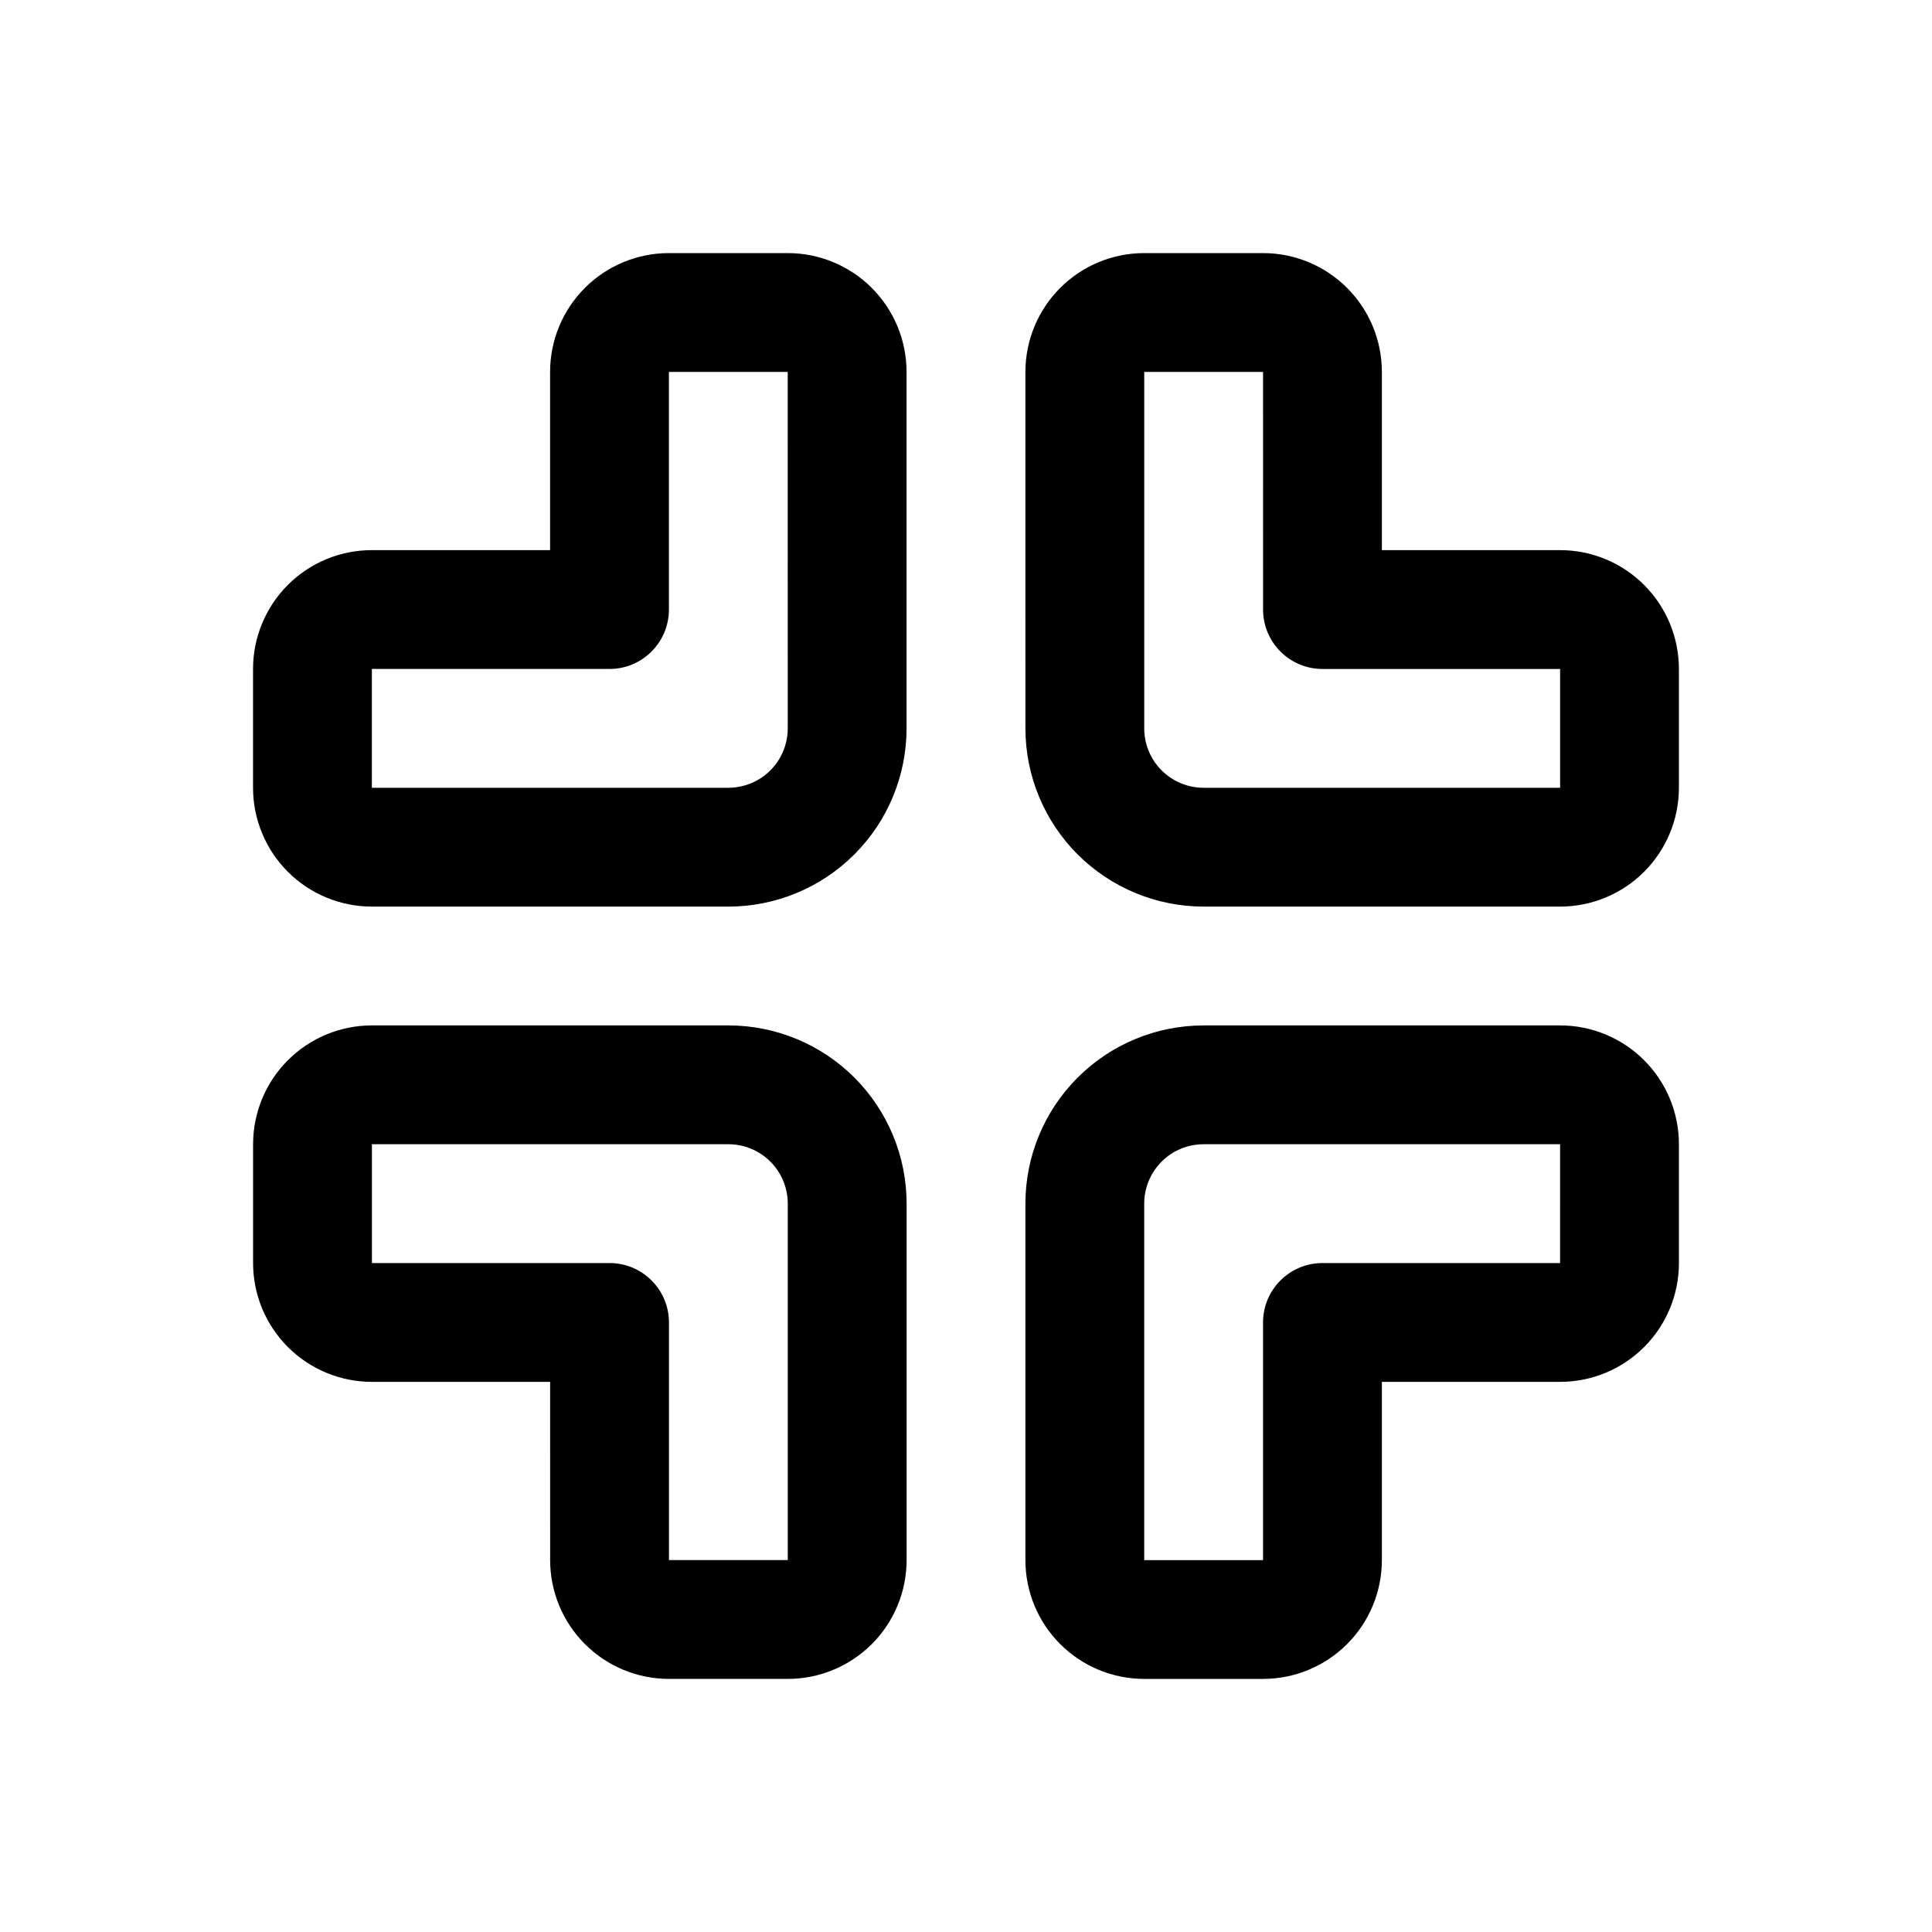 <?xml version="1.0" encoding="UTF-8"?>
<!-- The Best Svg Icon site in the world: iconSvg.co, Visit us! https://iconsvg.co -->
<svg fill="#000000" width="800px" height="800px" version="1.1" viewBox="144 144 512 512" xmlns="http://www.w3.org/2000/svg">
 <g fill-rule="evenodd">
  <path d="m289.79 510.21h-47.23c-8.352 0-16.359-3.32-22.266-9.223-5.906-5.902-9.223-13.906-9.223-22.266v-31.488c0-8.359 3.32-16.359 9.223-22.266 5.906-5.902 13.914-9.223 22.266-9.223h94.465c12.527 0 24.543 4.973 33.398 13.828 8.859 8.871 13.836 20.875 13.836 33.402v94.465c0 8.359-3.316 16.359-9.223 22.266-5.906 5.902-13.914 9.223-22.266 9.223h-31.488c-8.352 0-16.359-3.32-22.266-9.223-5.906-5.902-9.223-13.906-9.223-22.266zm-47.23-62.977v31.488h62.977c8.695 0 15.742 7.047 15.742 15.742v62.977h31.488v-94.461c0-4.172-1.656-8.172-4.613-11.141-2.949-2.953-6.957-4.606-11.133-4.606z"/>
  <path d="m289.78 289.79v-47.23c0-8.352 3.32-16.359 9.223-22.266s13.906-9.223 22.266-9.223h31.488c8.359 0 16.359 3.32 22.266 9.223 5.902 5.906 9.223 13.914 9.223 22.266v94.465c0 12.527-4.973 24.543-13.828 33.398-8.871 8.859-20.875 13.836-33.402 13.836l-94.469-0.004c-8.359 0-16.359-3.316-22.266-9.223-5.902-5.906-9.223-13.914-9.223-22.266v-31.488c0-8.352 3.32-16.359 9.223-22.266s13.906-9.223 22.266-9.223zm31.488-47.23v62.977c0 8.695-7.047 15.742-15.742 15.742h-62.977v31.488h94.465c4.172 0 8.172-1.656 11.141-4.613 2.953-2.949 4.606-6.957 4.606-11.133l-0.004-94.461z"/>
  <path d="m510.21 289.79h47.23c8.359 0 16.359 3.316 22.266 9.223 5.902 5.906 9.223 13.914 9.223 22.266v31.488c0 8.352-3.32 16.359-9.223 22.266-5.902 5.906-13.906 9.223-22.266 9.223h-94.461c-12.531 0-24.535-4.977-33.402-13.836-8.855-8.855-13.828-20.871-13.828-33.398l-0.004-94.461c0-8.352 3.32-16.359 9.223-22.266s13.906-9.223 22.266-9.223h31.488c8.359 0 16.359 3.32 22.266 9.223 5.902 5.906 9.223 13.914 9.223 22.266zm-31.488-47.23h-31.488v94.465c0 4.176 1.652 8.184 4.606 11.133 2.965 2.953 6.965 4.613 11.141 4.613h94.465v-31.488h-62.977c-8.699 0-15.742-7.047-15.742-15.742z"/>
  <path d="m510.21 510.21v47.23c0 8.359-3.316 16.359-9.223 22.266-5.906 5.902-13.914 9.223-22.266 9.223h-31.488c-8.352 0-16.359-3.32-22.266-9.223-5.906-5.902-9.223-13.906-9.223-22.266v-94.461c0-12.531 4.977-24.535 13.836-33.402 8.855-8.855 20.871-13.828 33.398-13.828l94.465-0.004c8.352 0 16.359 3.32 22.266 9.223s9.223 13.906 9.223 22.266v31.488c0 8.359-3.316 16.359-9.223 22.266-5.906 5.902-13.914 9.223-22.266 9.223zm47.23-62.977h-94.465c-4.176 0-8.184 1.652-11.133 4.606-2.953 2.965-4.613 6.965-4.613 11.141v94.465h31.488v-62.977c0-8.699 7.047-15.742 15.742-15.742h62.977z"/>
 </g>
</svg>